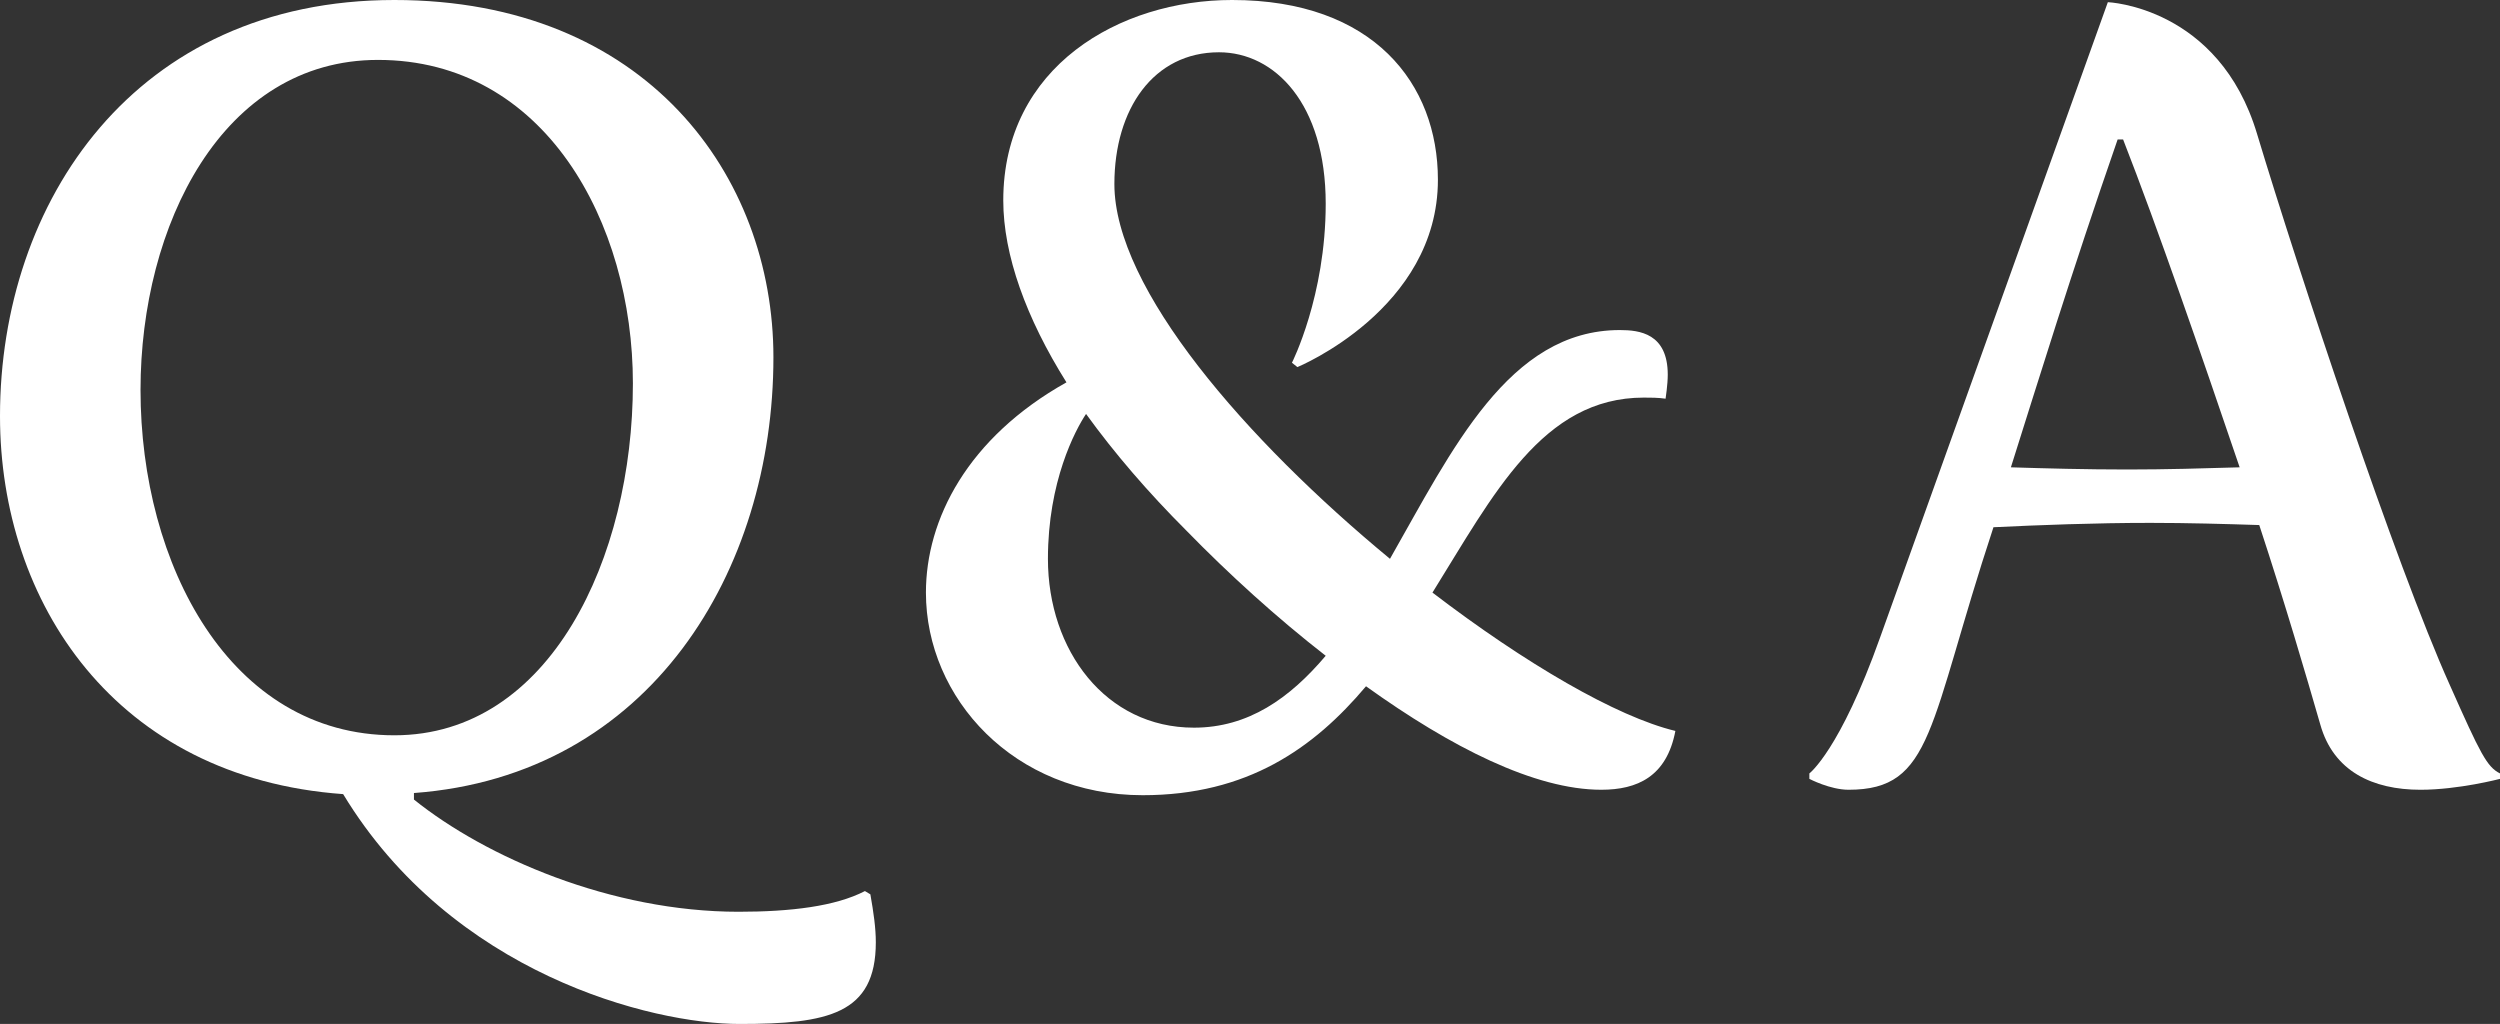 <?xml version="1.0" encoding="UTF-8"?>
<svg id="_レイヤー_2" data-name="レイヤー 2" xmlns="http://www.w3.org/2000/svg" viewBox="0 0 45.9 18.8">
  <rect x="0" y="0" width="45.9" height="18.8" fill="#333333" stroke="none"/>
  <defs>
    <style>
      .cls-1 {
        fill: #fff;
      }
    </style>
  </defs>
  <g id="layout">
    <g>
      <path class="cls-1" d="M7.24,0c4.62,0,6.96,3.22,6.96,6.56,0,3.92-2.26,7.68-6.6,8v.12c1.32,1.06,3.62,2.06,5.96,2.06.96,0,1.78-.1,2.32-.38l.1.06c.06.34.1.62.1.88,0,1.32-.88,1.5-2.5,1.5s-5.28-.92-7.28-4.22c-4.18-.3-6.3-3.52-6.3-6.94C0,3.7,2.48,0,7.24,0ZM7.24,13.5c2.86,0,4.38-3.26,4.38-6.46,0-2.96-1.62-5.94-4.68-5.94-2.86,0-4.36,3.04-4.36,6.06,0,3.2,1.64,6.34,4.66,6.34Z"/>
      <path class="cls-1" d="M19.58,7.02c-.74-1.18-1.16-2.34-1.16-3.34,0-2.46,2.14-3.68,4.2-3.68,2.6,0,3.78,1.54,3.78,3.3,0,2.38-2.58,3.44-2.58,3.44l-.1-.08s.62-1.22.62-2.92c0-1.84-.94-2.78-1.96-2.78-1.2,0-1.92,1.04-1.92,2.42,0,1.92,2.42,4.7,5.06,6.88,1.14-2,2.18-4.2,4.22-4.2.36,0,.88.06.88.82,0,.18-.04.44-.04.44-.14-.02-.28-.02-.4-.02-1.86,0-2.76,1.78-3.88,3.58,1.7,1.3,3.38,2.28,4.46,2.54-.16.84-.7,1.08-1.36,1.08-1.22,0-2.76-.78-4.32-1.9-.96,1.14-2.18,2-4.1,2-2.36,0-3.98-1.78-3.98-3.72,0-1.34.76-2.84,2.58-3.86ZM21.92,13.36c1,0,1.76-.54,2.42-1.32-.9-.7-1.78-1.5-2.56-2.3-.7-.7-1.32-1.42-1.84-2.14-.2.3-.7,1.24-.7,2.66,0,1.68,1.06,3.1,2.68,3.1Z"/>
      <path class="cls-1" d="M33.22,14.2s.56-.42,1.3-2.5L38.7.04s2.04.08,2.74,2.42c.76,2.52,2.54,7.9,3.54,10.12.56,1.26.68,1.5.92,1.62v.1s-.76.2-1.46.2c-.88,0-1.6-.34-1.84-1.2-.26-.9-.64-2.2-1.12-3.66-.62-.02-1.32-.04-2-.04-1.02,0-2.04.04-2.88.08-1.2,3.64-1.1,4.82-2.66,4.82-.34,0-.72-.2-.72-.2v-.1ZM39.06,8.62c.7,0,1.4-.02,2.06-.04-.72-2.12-1.5-4.38-2.14-6.02h-.1c-.86,2.48-1.46,4.44-1.96,6.02.64.02,1.38.04,2.14.04Z"/>
    </g>
  </g>
</svg>